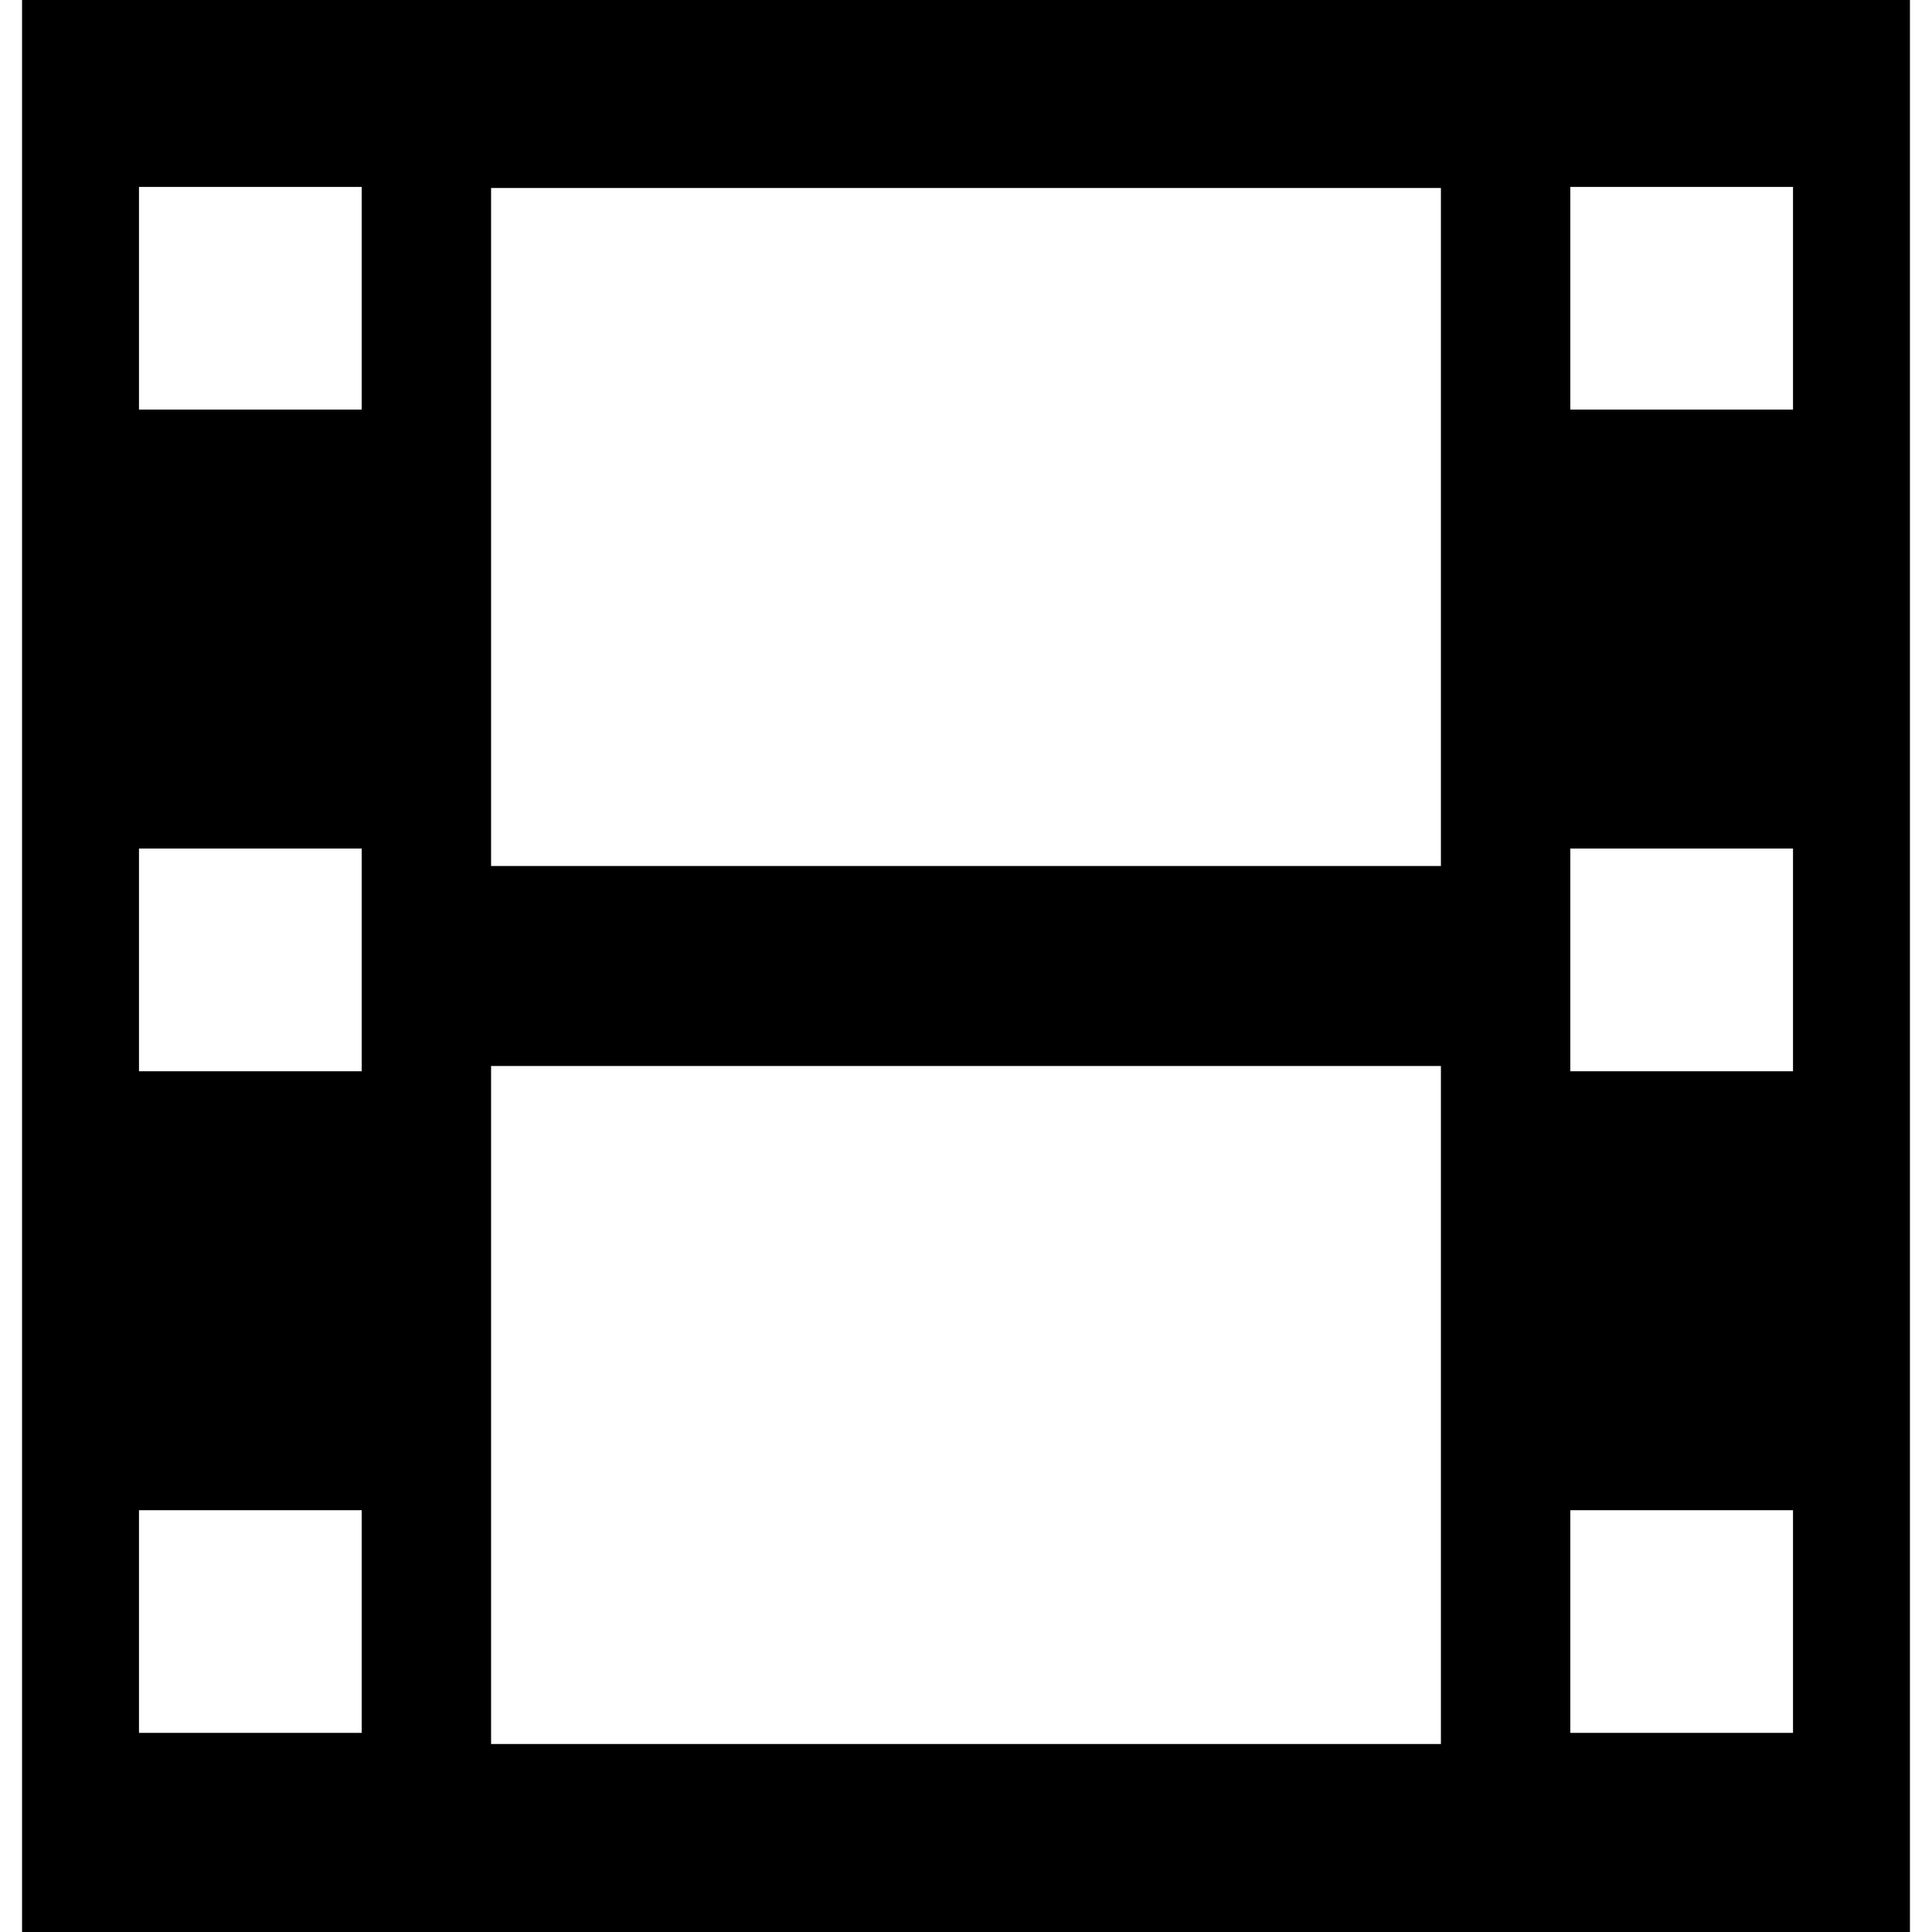 <?xml version="1.0" encoding="iso-8859-1"?>
<!-- Generator: Adobe Illustrator 16.0.0, SVG Export Plug-In . SVG Version: 6.00 Build 0)  -->
<!DOCTYPE svg PUBLIC "-//W3C//DTD SVG 1.1//EN" "http://www.w3.org/Graphics/SVG/1.1/DTD/svg11.dtd">
<svg version="1.1" id="Capa_1" xmlns="http://www.w3.org/2000/svg" xmlns:xlink="http://www.w3.org/1999/xlink" x="0px" y="0px"
	 width="490px" height="490px" viewBox="0 0 490 490" style="enable-background:new 0 0 490 490;" xml:space="preserve">
<g>
	<path d="M5.594,0v490h478.812V0H5.594z M91.731,439.5H35.25v-56.482h56.482V439.5z M91.731,271.691H35.25V215.21h56.482V271.691z
		 M91.731,103.884H35.25V47.401h56.482V103.884z M365.449,442.314H124.55V270.365h240.899V442.314L365.449,442.314z
		 M365.449,219.635H124.55V47.686h240.899V219.635L365.449,219.635z M454.75,439.5h-56.482v-56.482h56.482V439.5z M454.75,271.691
		h-56.482V215.21h56.482V271.691z M454.75,103.884h-56.482V47.401h56.482V103.884z"/>
</g>
<g>
</g>
<g>
</g>
<g>
</g>
<g>
</g>
<g>
</g>
<g>
</g>
<g>
</g>
<g>
</g>
<g>
</g>
<g>
</g>
<g>
</g>
<g>
</g>
<g>
</g>
<g>
</g>
<g>
</g>
</svg>
